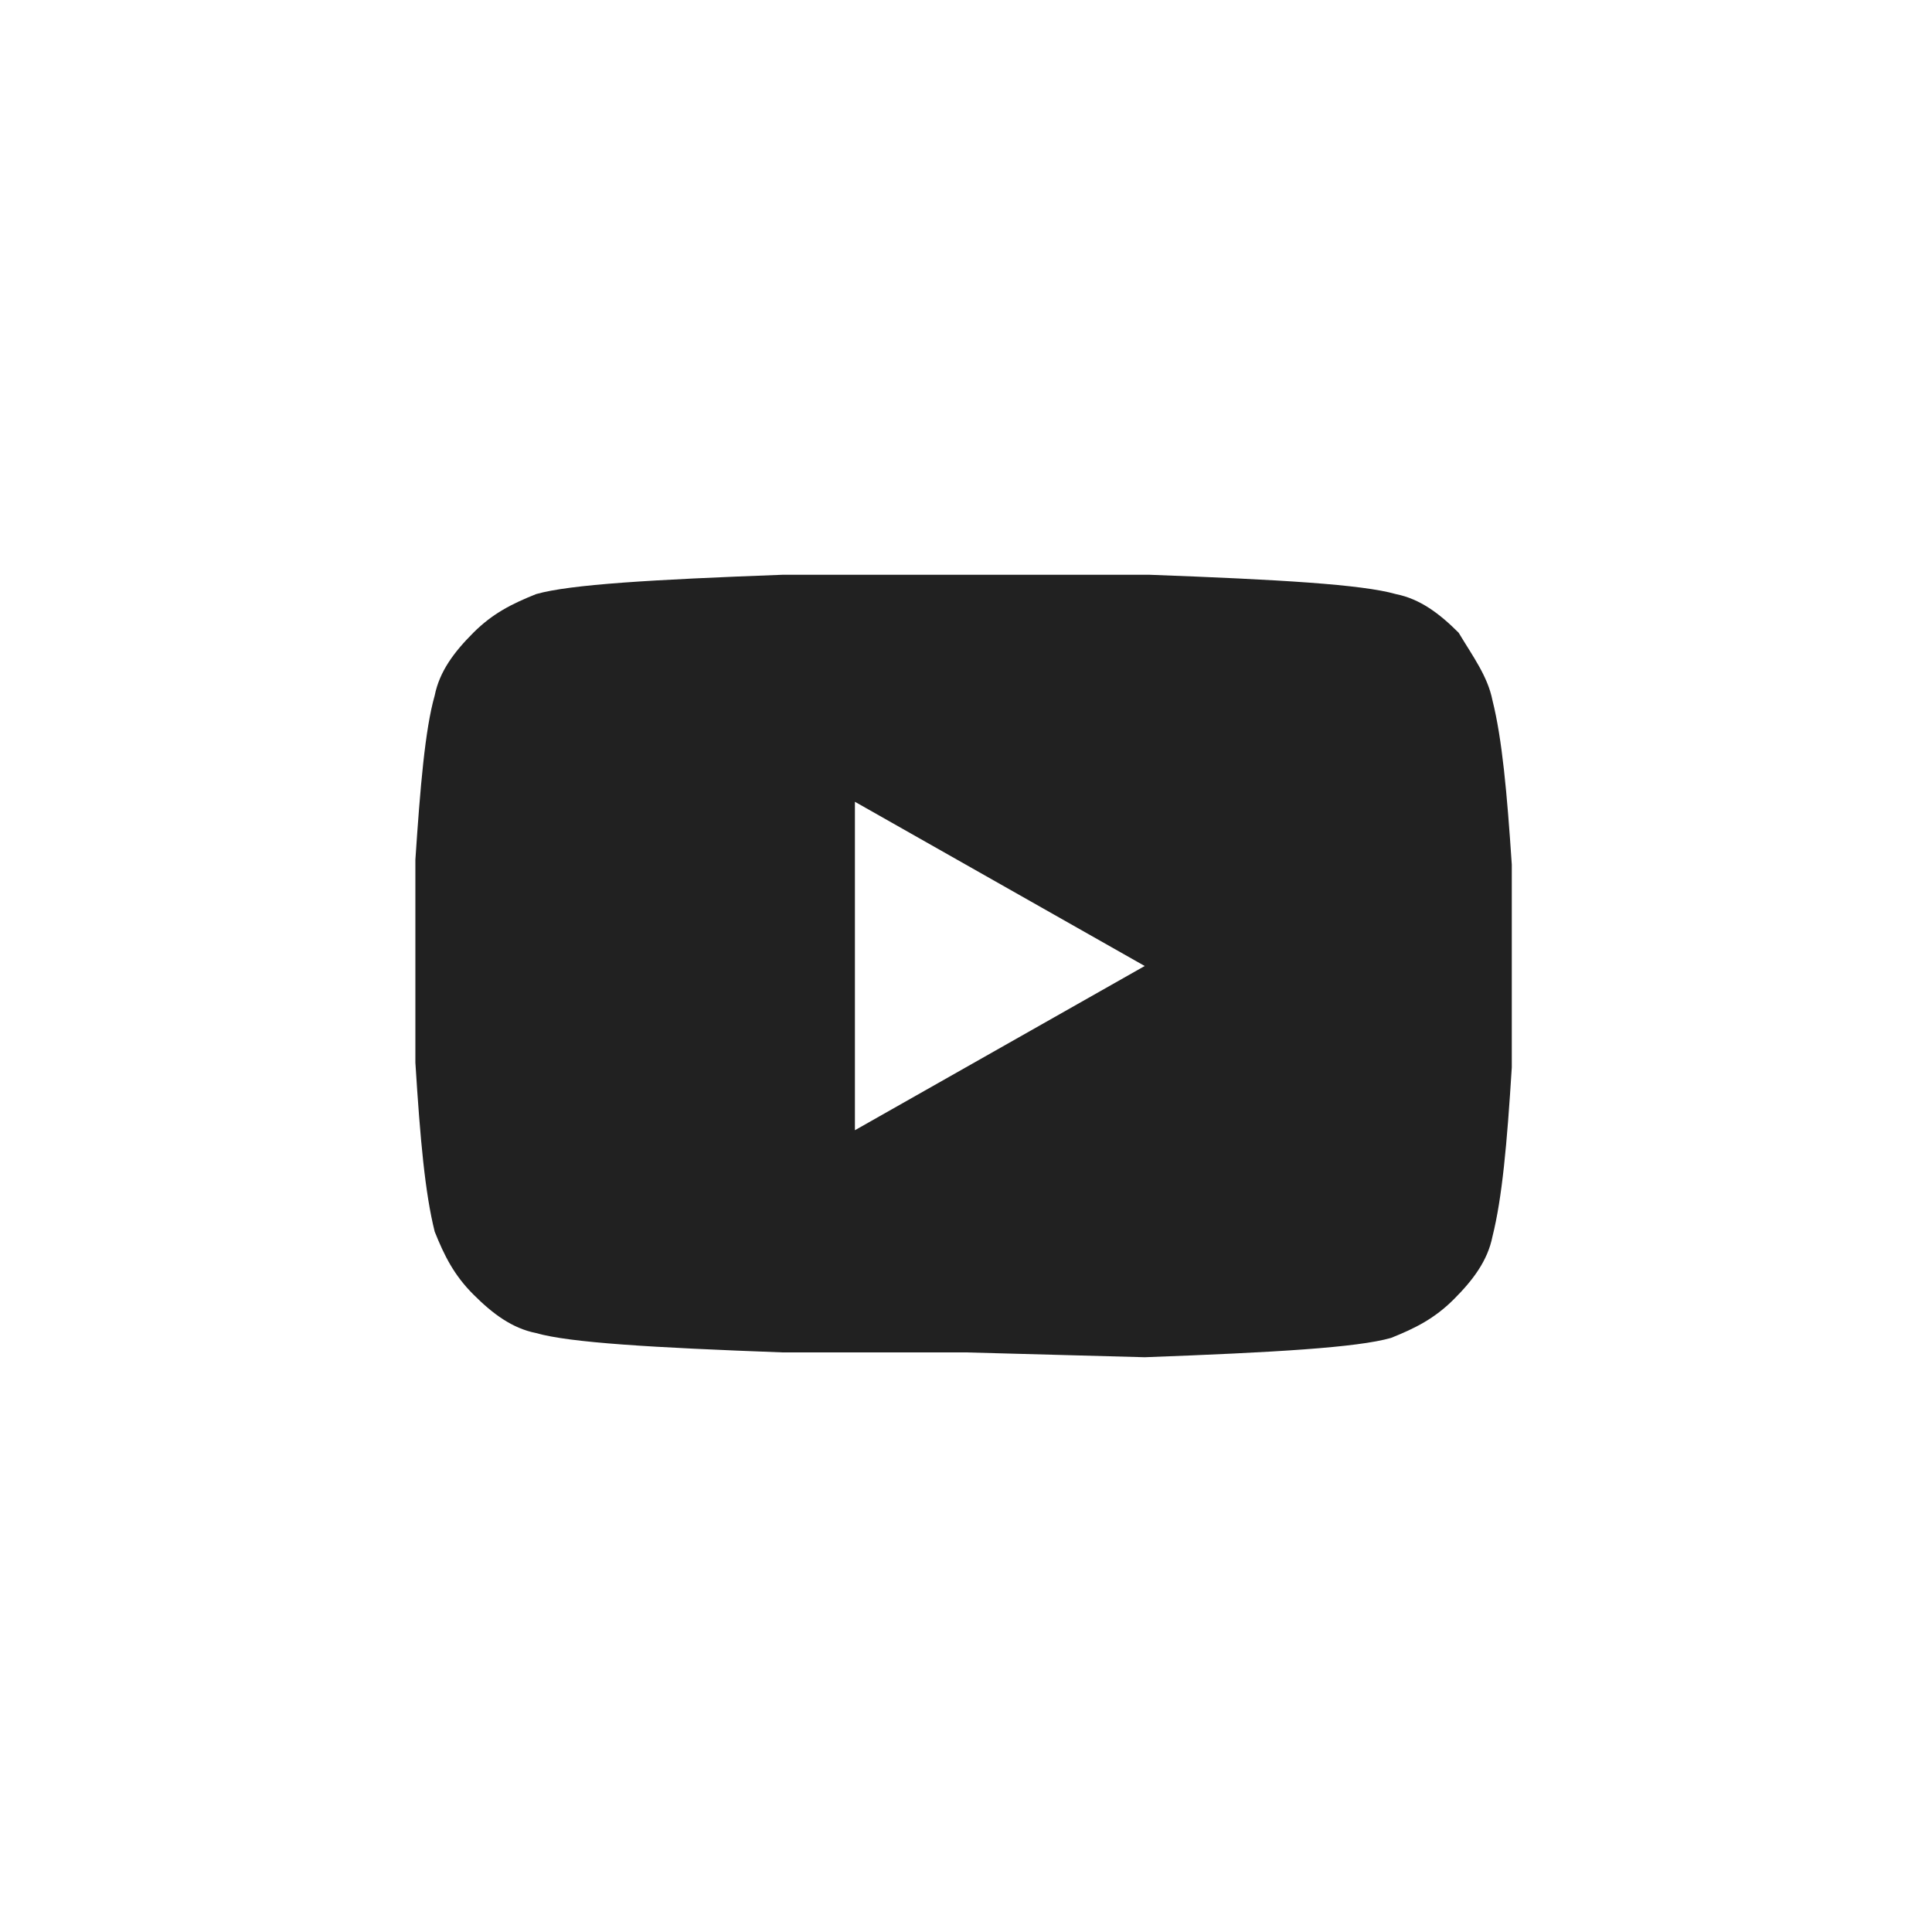 <svg xmlns="http://www.w3.org/2000/svg" width="350" height="350"><path fill="#212121" d="M154.875 204.75l52.5-29.75-52.5-29.75v59.5zm115.5-77.875c1.75 7 2.625 16.625 3.5 29.75v36.75c-.875 14-1.75 23.625-3.5 30.625-.875 4.375-3.5 7.875-7 11.375s-7 5.25-11.375 7c-6.125 1.75-21 2.625-44.625 3.5L175 245h-33.25c-23.625-.875-38.5-1.75-44.625-3.5-4.375-.875-7.875-3.5-11.375-7s-5.25-7-7-11.375c-1.75-7-2.625-16.625-3.5-30.625v-36.75c.875-13.125 1.75-23.625 3.5-29.75.875-4.375 3.5-7.875 7-11.375s7-5.25 11.375-7c6.125-1.75 21-2.625 44.625-3.5h66.5c23.625.875 38.5 1.75 44.625 3.5 4.375.875 7.875 3.5 11.375 7 2.625 4.375 5.25 7.875 6.125 12.25"/></svg>